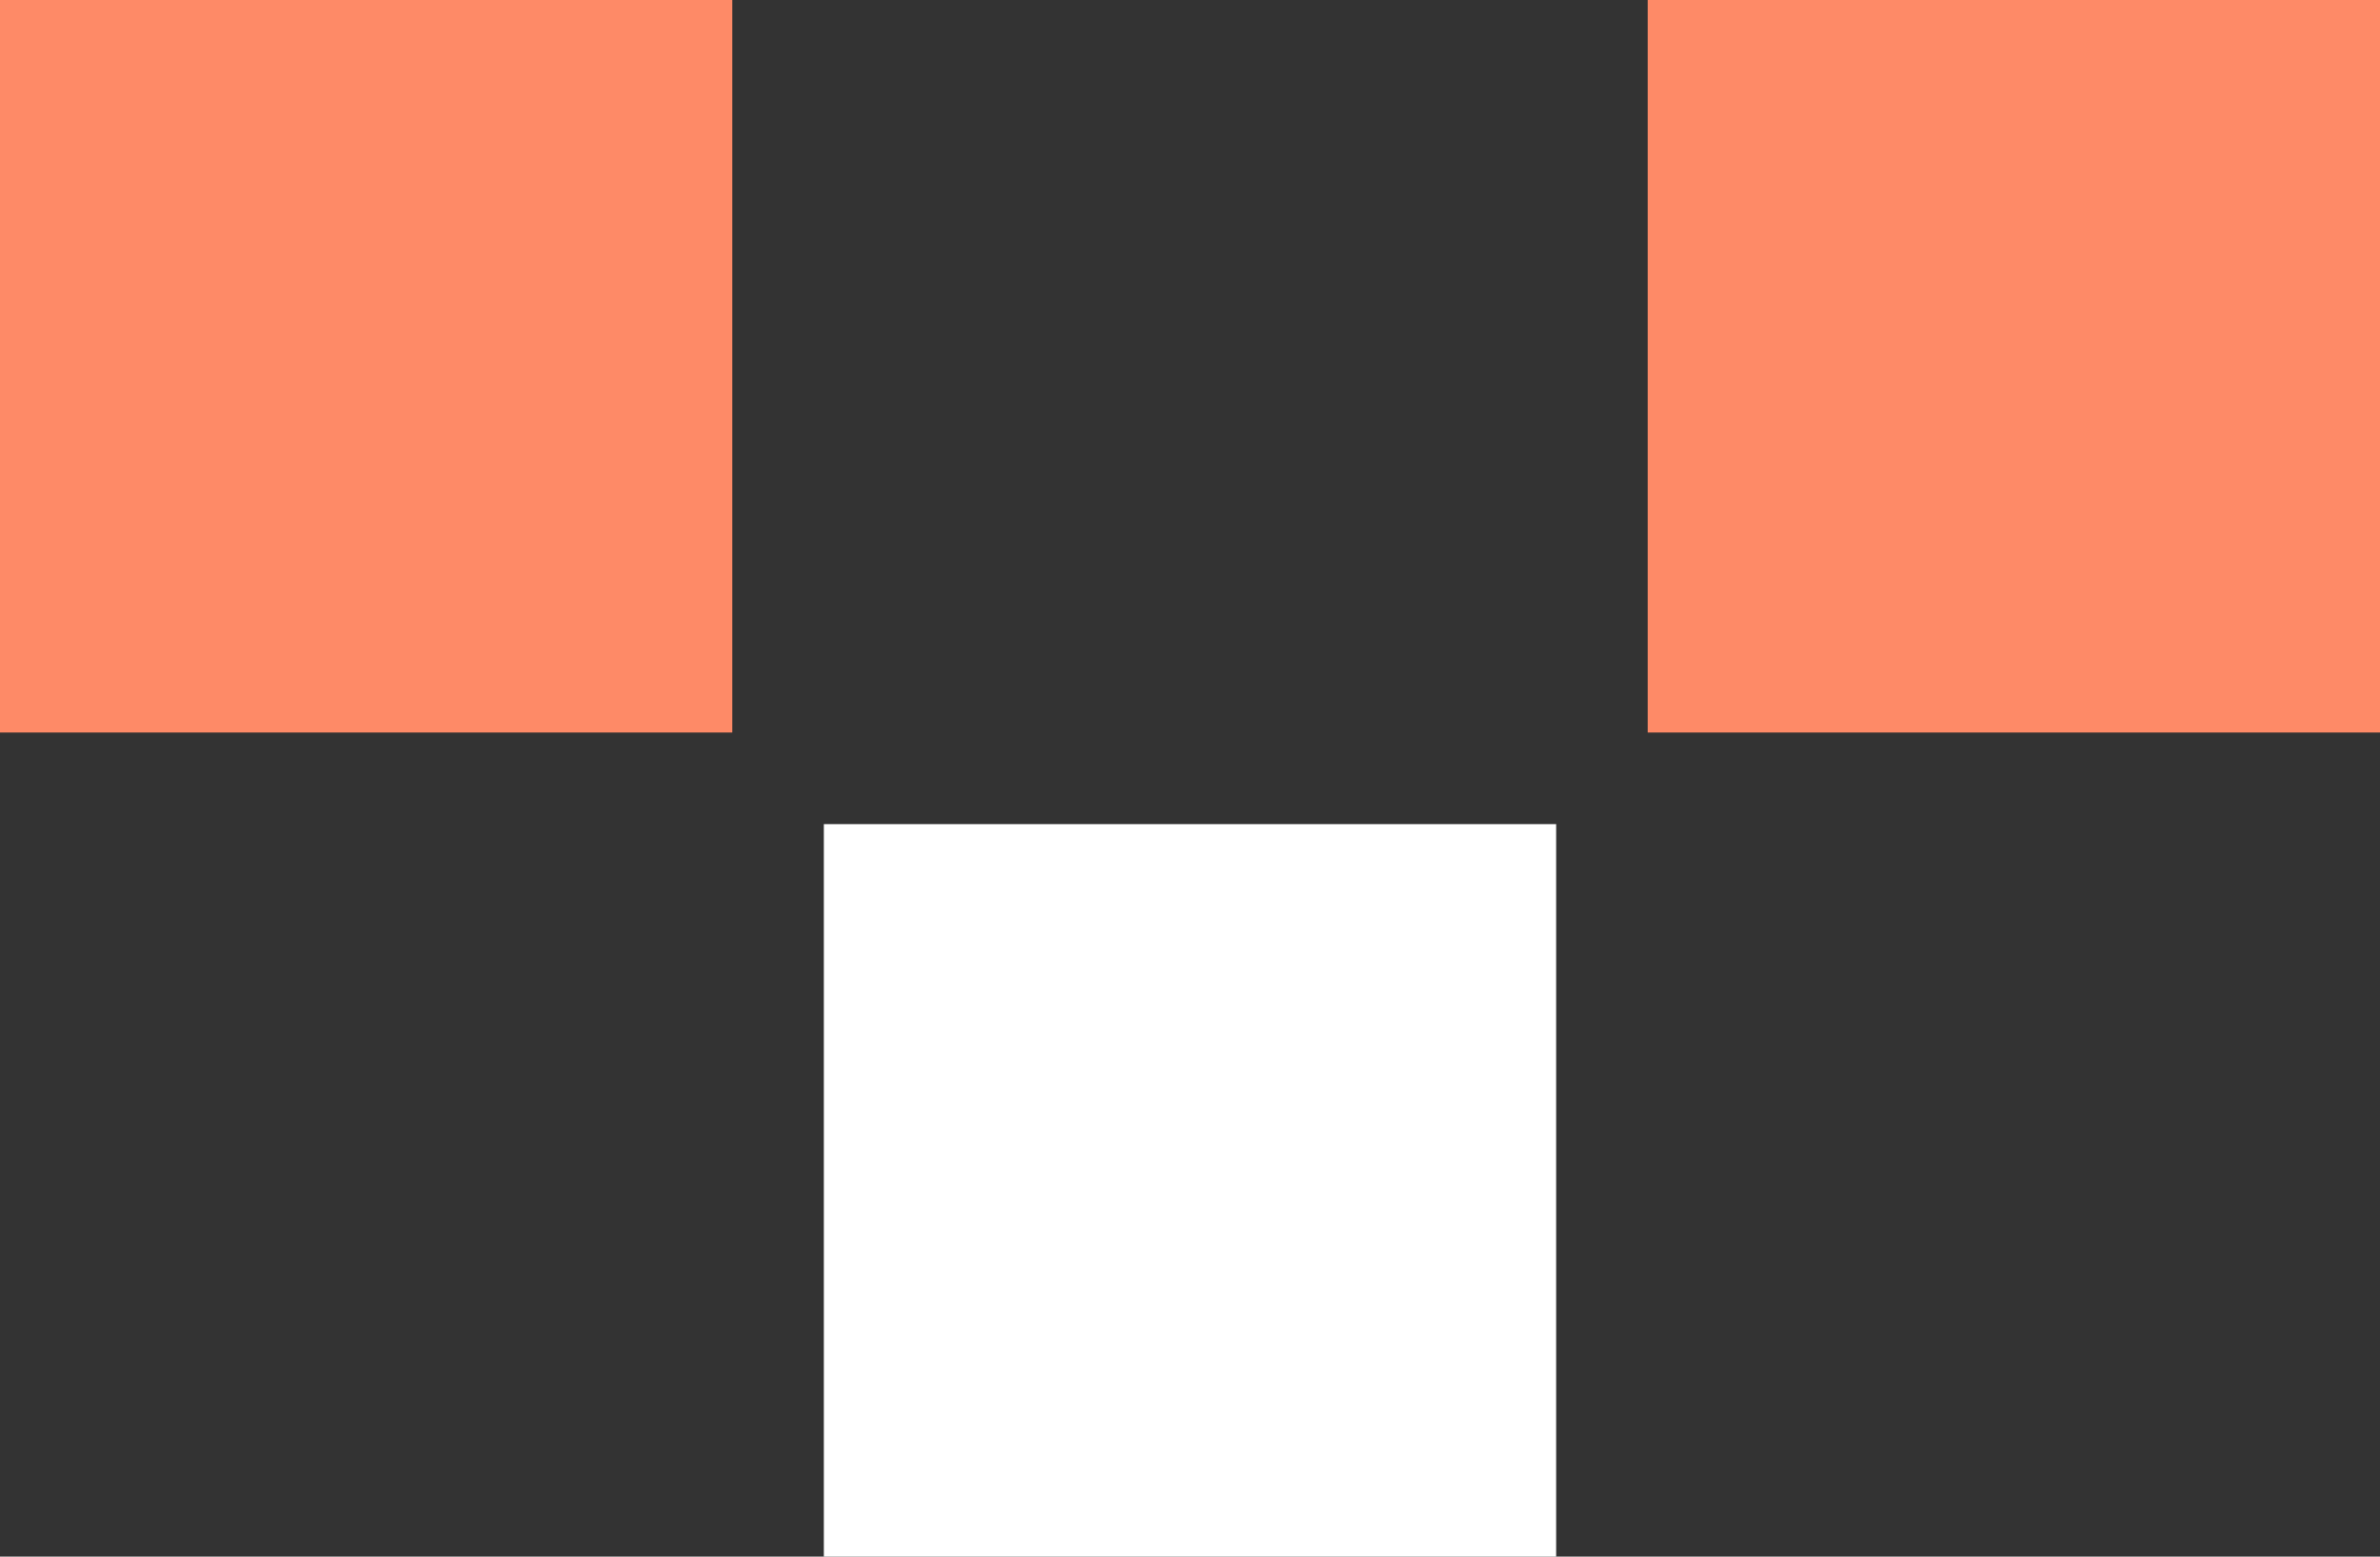 <svg xmlns="http://www.w3.org/2000/svg" id="kt-hotel-pgshape" width="26" height="17" viewBox="0 0 26 17"><rect x="0" y="0" width="26" height="17" fill="#333333" stroke="none"/><rect id="item_3" width="8" height="8" transform="translate(9 9)" fill="#fff"></rect><rect id="item_2" width="8" height="8" fill="#fe8a67"></rect><rect id="item_1" width="8" height="8" transform="translate(18)" fill="#fe8a67"></rect></svg>